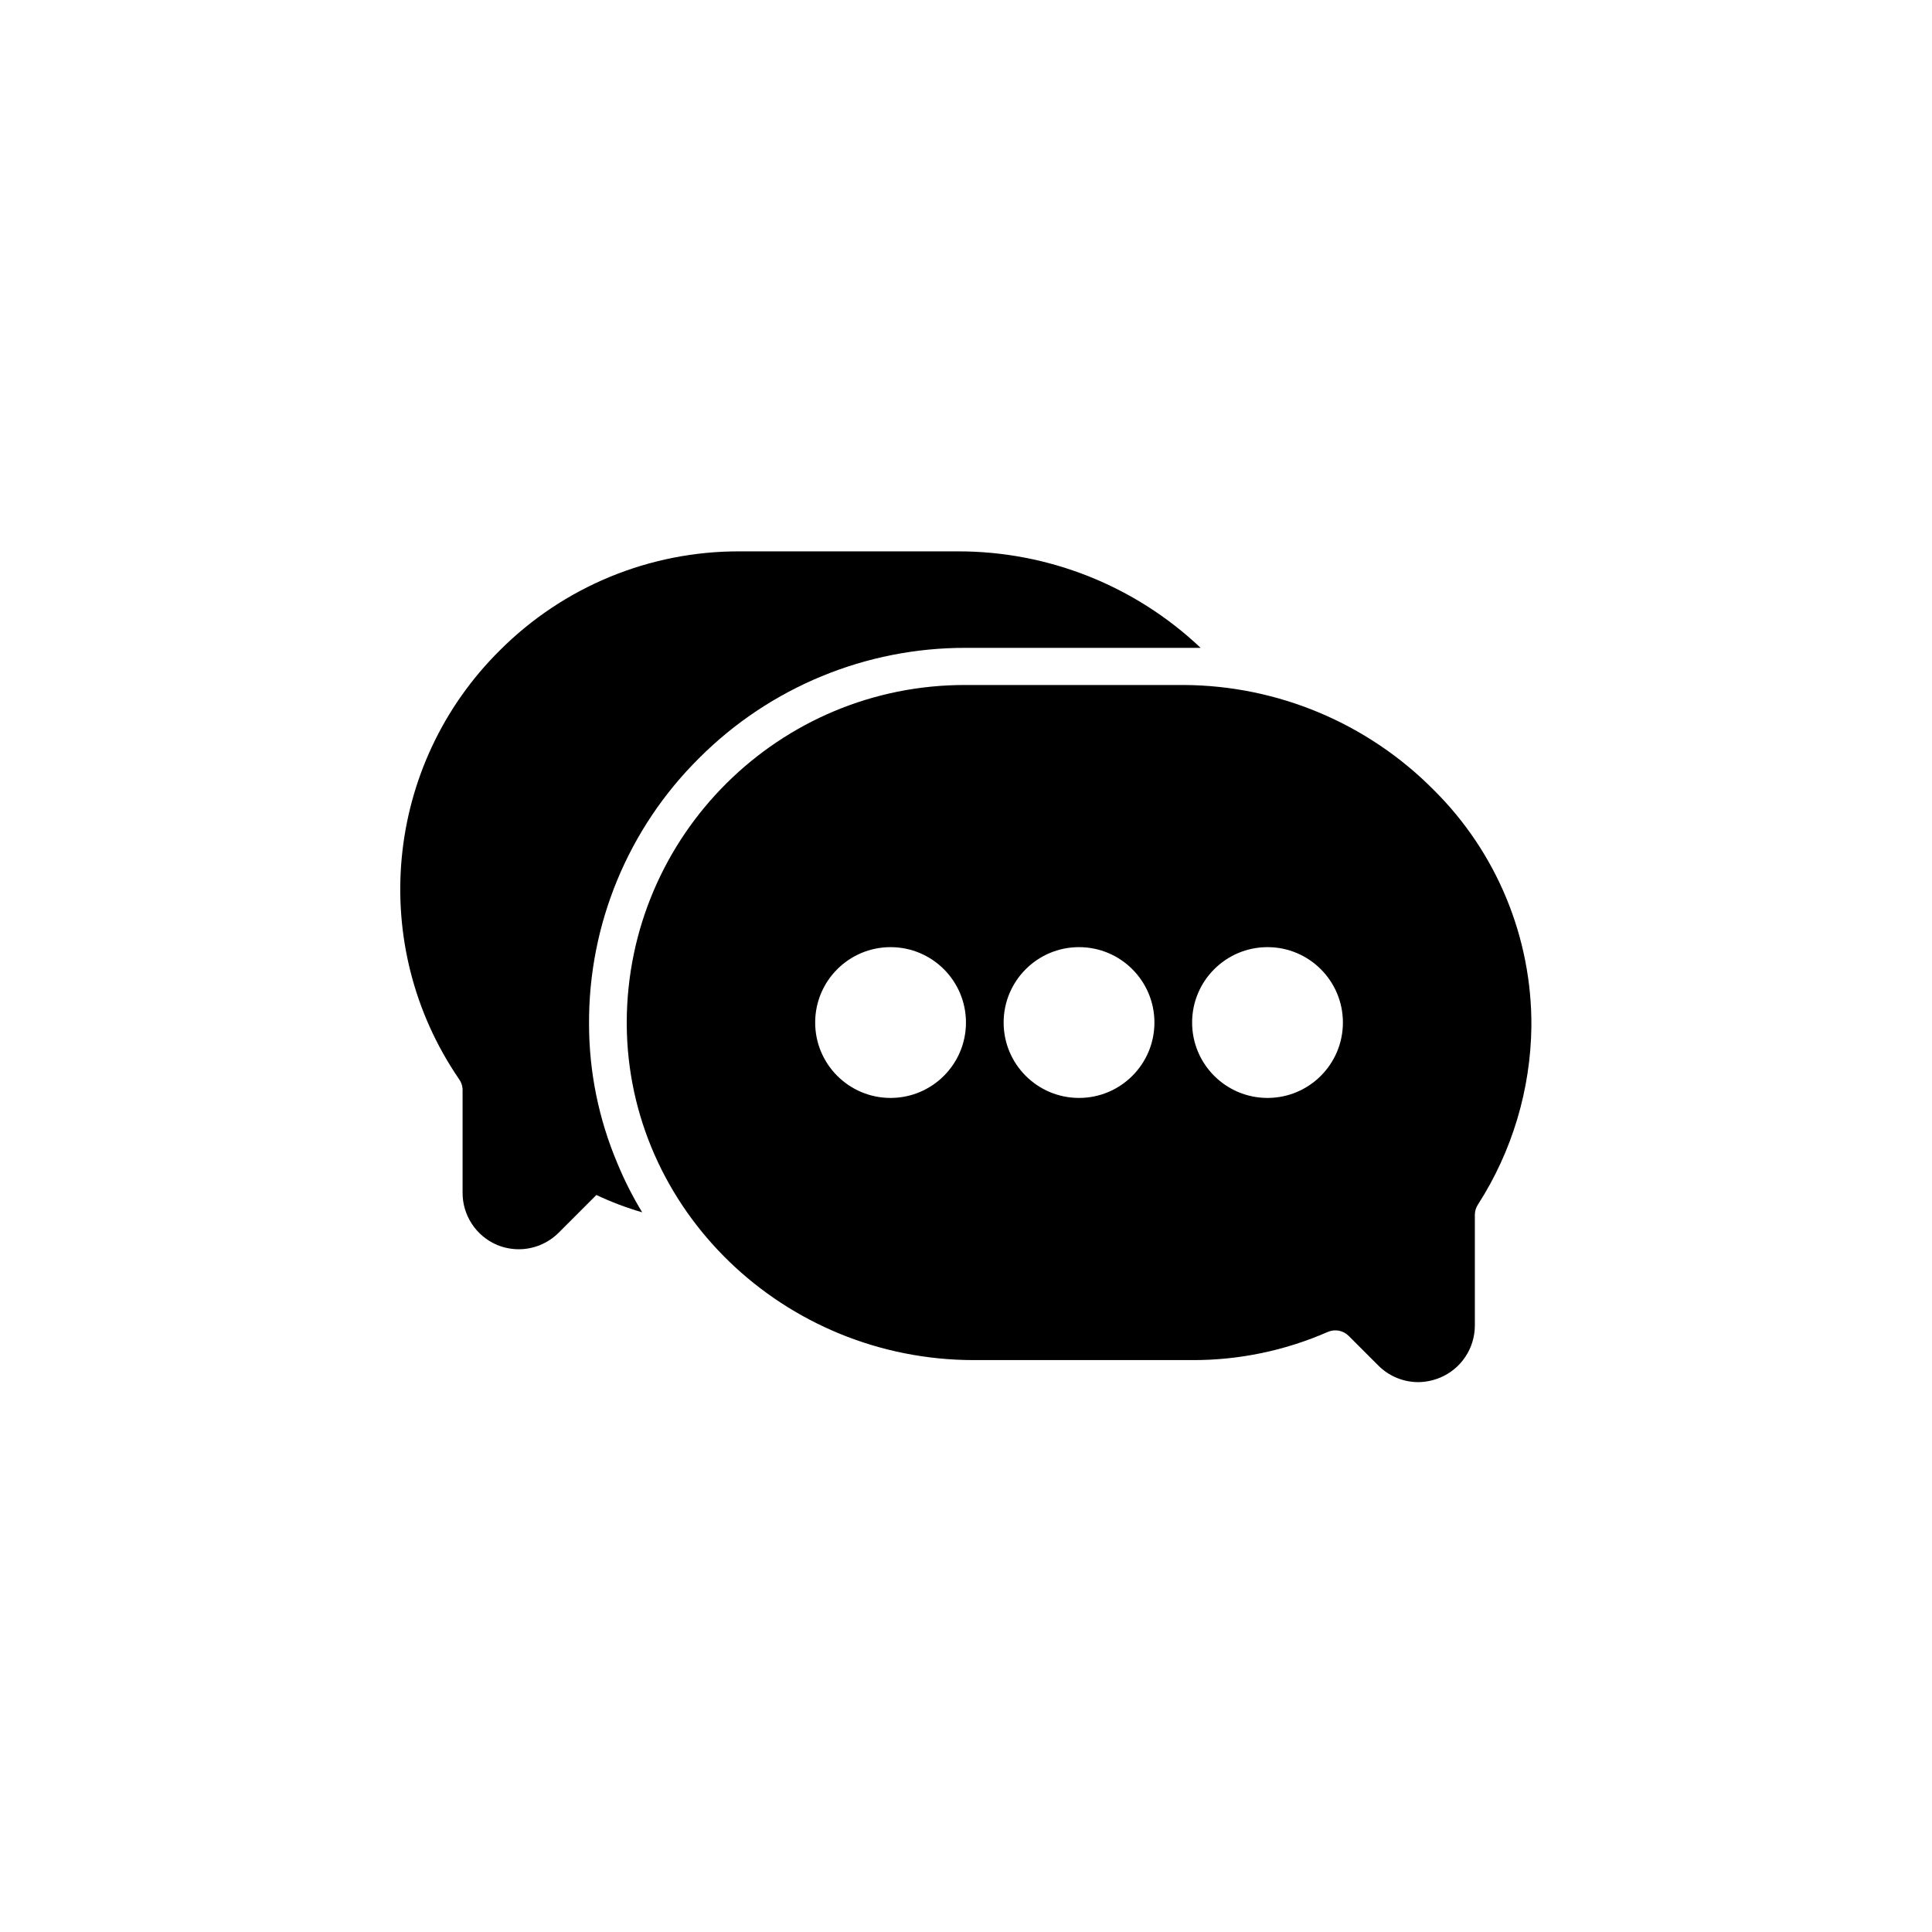 <?xml version="1.0" encoding="UTF-8"?>
<!-- Uploaded to: SVG Find, www.svgrepo.com, Generator: SVG Find Mixer Tools -->
<svg fill="#000000" width="800px" height="800px" version="1.1" viewBox="144 144 512 512" xmlns="http://www.w3.org/2000/svg">
 <g>
  <path d="m462.18 315.69h-62.184c-26.477-0.078-51.895 10.402-70.625 29.117-18.891 18.664-29.445 44.168-29.27 70.723 0.031 12.613 2.578 25.094 7.492 36.711 1.855 4.512 4.059 8.871 6.594 13.035-4.164-1.203-8.223-2.738-12.137-4.594l-9.988 9.988c-2.781 2.785-6.551 4.367-10.488 4.394-2.004 0.012-3.992-0.379-5.844-1.148-5.606-2.371-9.215-7.898-9.141-13.984v-27.371c-0.066-0.938-0.395-1.84-0.949-2.598-24.305-35.523-19.742-83.34 10.84-113.63 16.844-16.863 39.734-26.305 63.578-26.215h57.789c23.93-0.043 46.961 9.113 64.332 25.57z"/>
  <path d="m523.96 353.35c-17.527-17.699-41.371-27.707-66.281-27.82h-57.684c-49.488-0.164-89.738 39.816-89.902 89.305v0.602c0.25 49.098 41.555 89.004 92.051 89.004h57.785c12.395 0.043 24.664-2.508 36.012-7.492 1.859-0.781 4.008-0.367 5.445 1.047l7.891 7.891c2.781 2.785 6.551 4.363 10.488 4.394 2.023-0.012 4.027-0.418 5.894-1.199 5.539-2.324 9.156-7.727 9.191-13.734v-29.52c0.027-0.945 0.32-1.863 0.848-2.648 9.047-14.09 13.941-30.445 14.137-47.195 0.148-23.508-9.176-46.082-25.875-62.633zm-143.95 81.613c-11.035 0-19.98-8.945-19.98-19.98 0-11.035 8.945-19.98 19.98-19.98 11.035 0 19.98 8.945 19.98 19.98 0 11.035-8.945 19.98-19.98 19.98zm49.945 0c-11.035 0-19.98-8.945-19.98-19.98 0-11.035 8.945-19.98 19.98-19.98s19.98 8.945 19.98 19.98c0 11.035-8.945 19.98-19.98 19.98zm49.949 0c-11.035 0-19.98-8.945-19.98-19.98 0-11.035 8.945-19.98 19.98-19.98 11.035 0 19.98 8.945 19.98 19.98-0.004 11.035-8.945 19.98-19.98 19.98z"/>
 </g>
</svg>